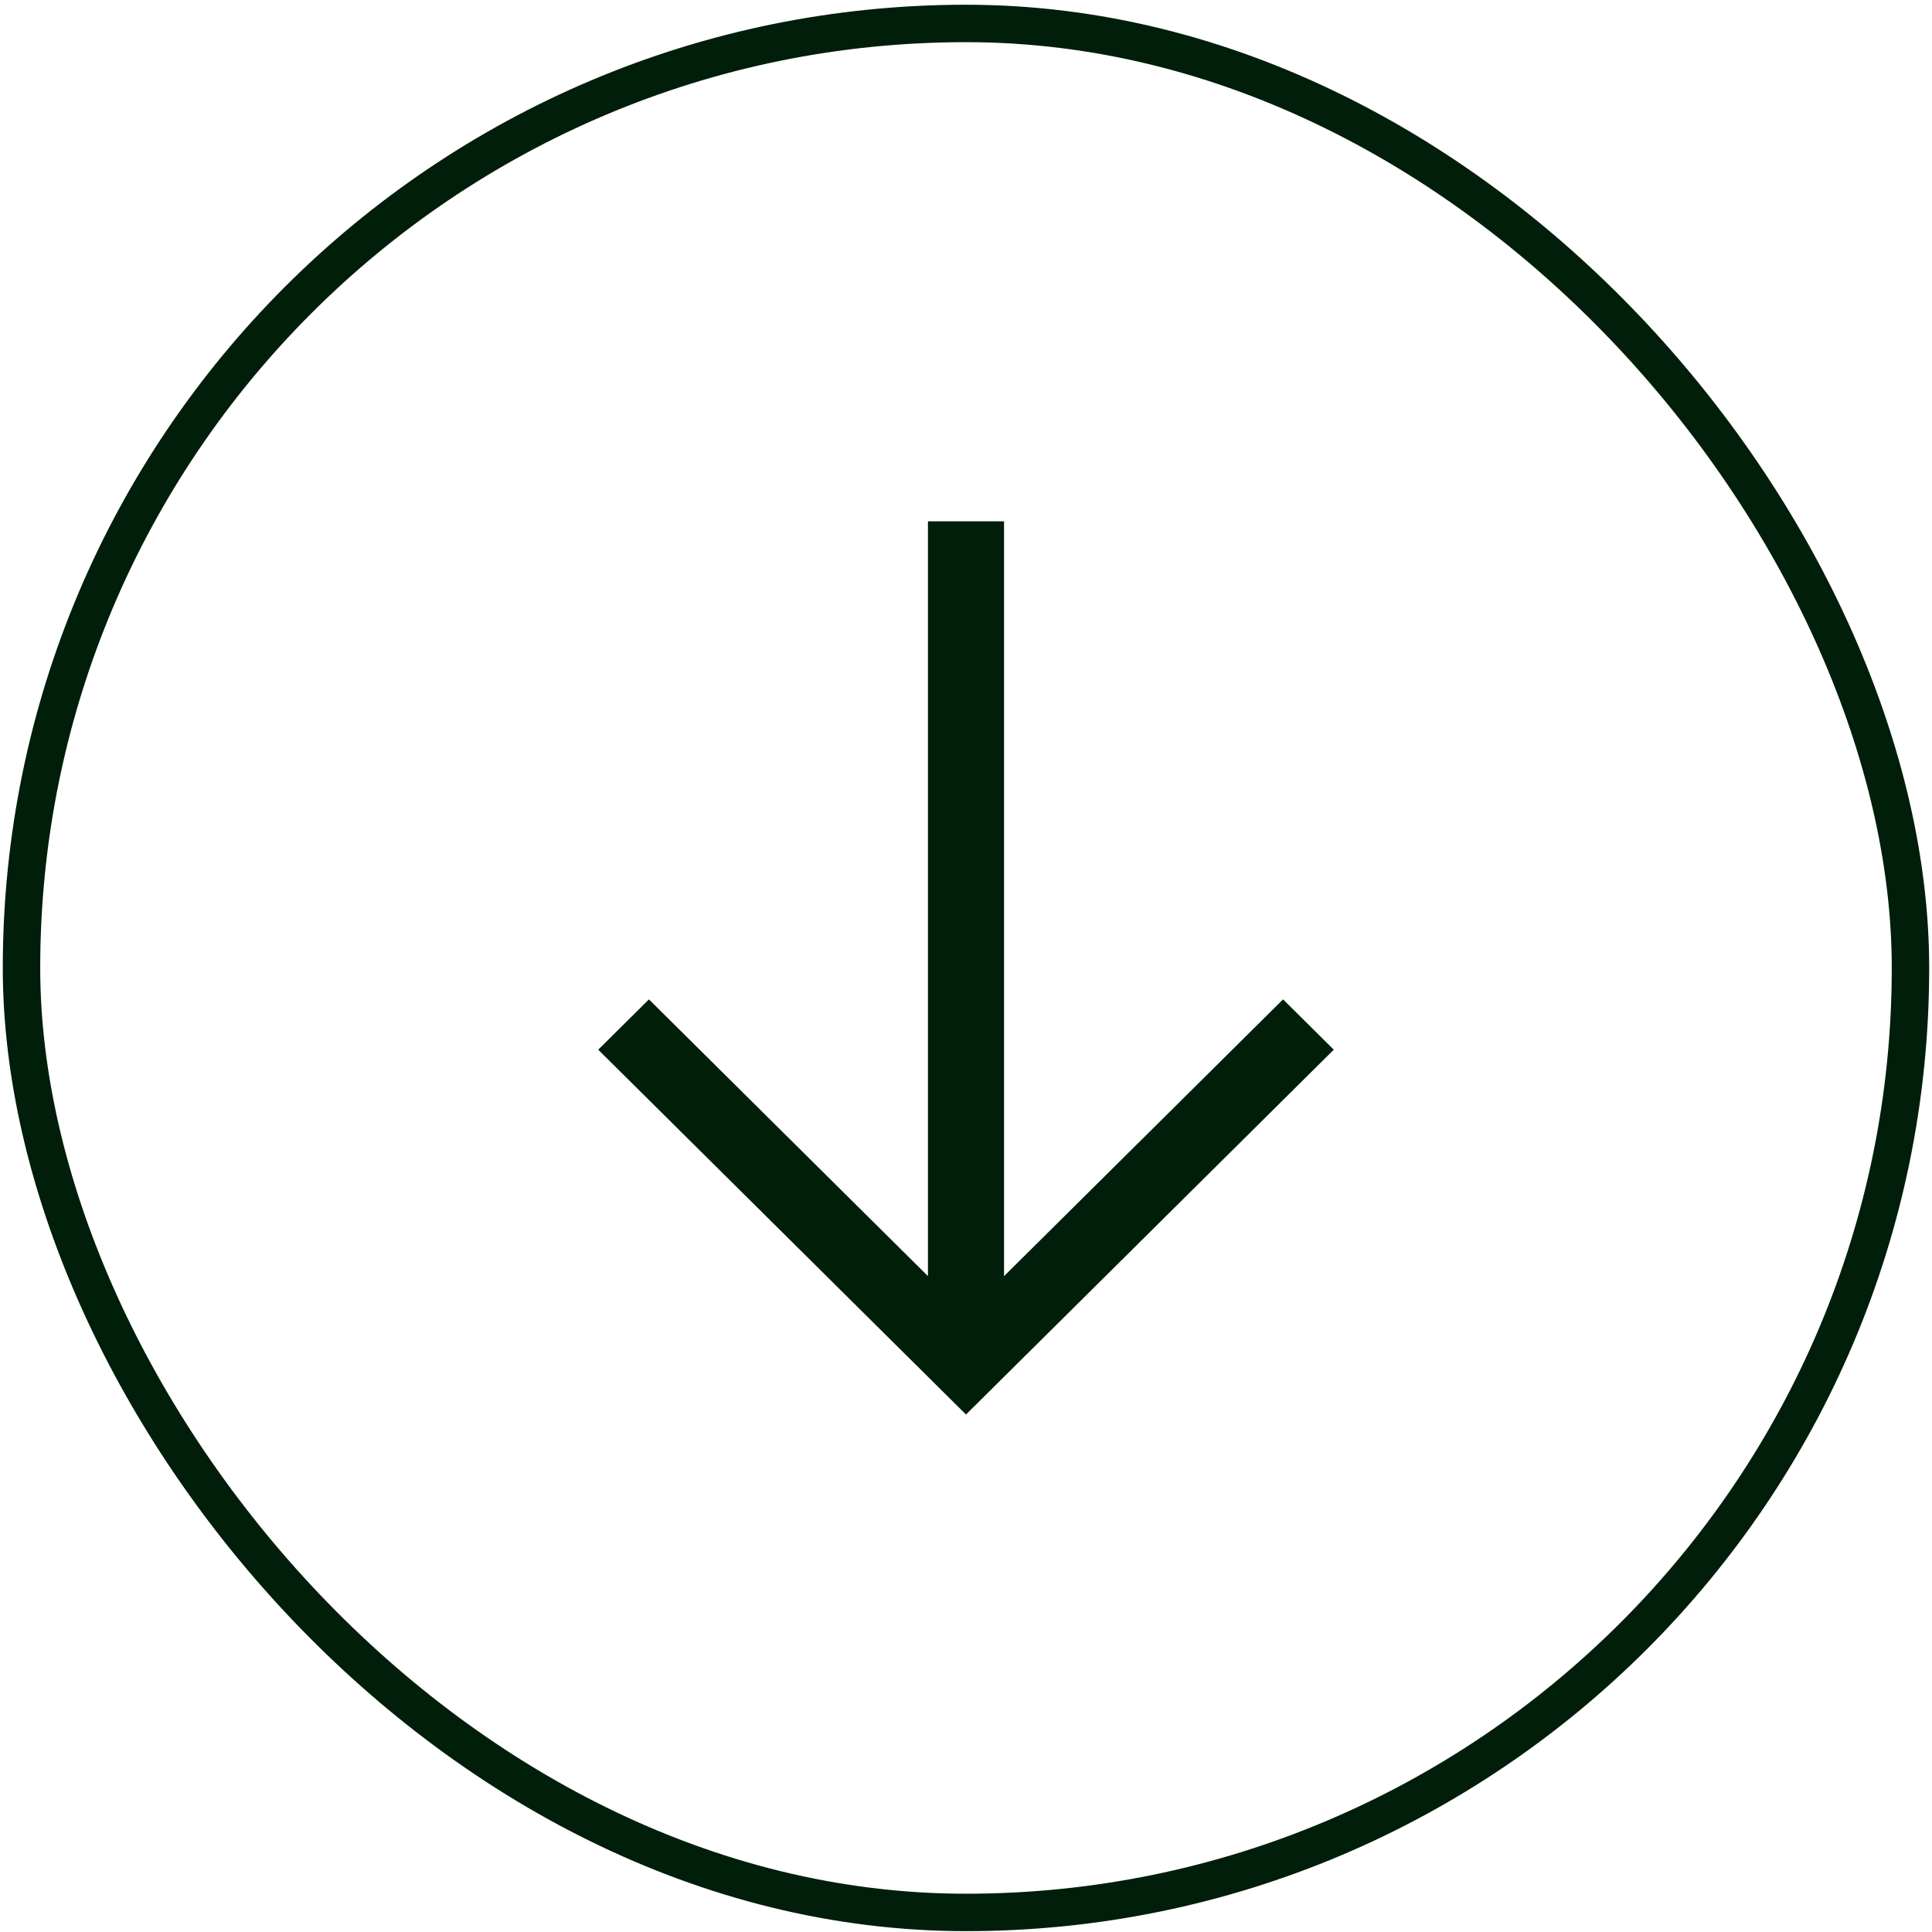 <svg fill="none" height="94" viewBox="0 0 94 94" width="94" xmlns="http://www.w3.org/2000/svg"><path d="m62.426 48.624-13.575 13.465v-36.723h-3.702v36.723l-13.575-13.465-2.468 2.448 17.894 17.75 17.894-17.75z" fill="#001e0a"/><rect height="91.907" rx="45.953" stroke="#001e0a" stroke-width="1.821" width="91.907" x="1.046" y="1.141"/></svg>